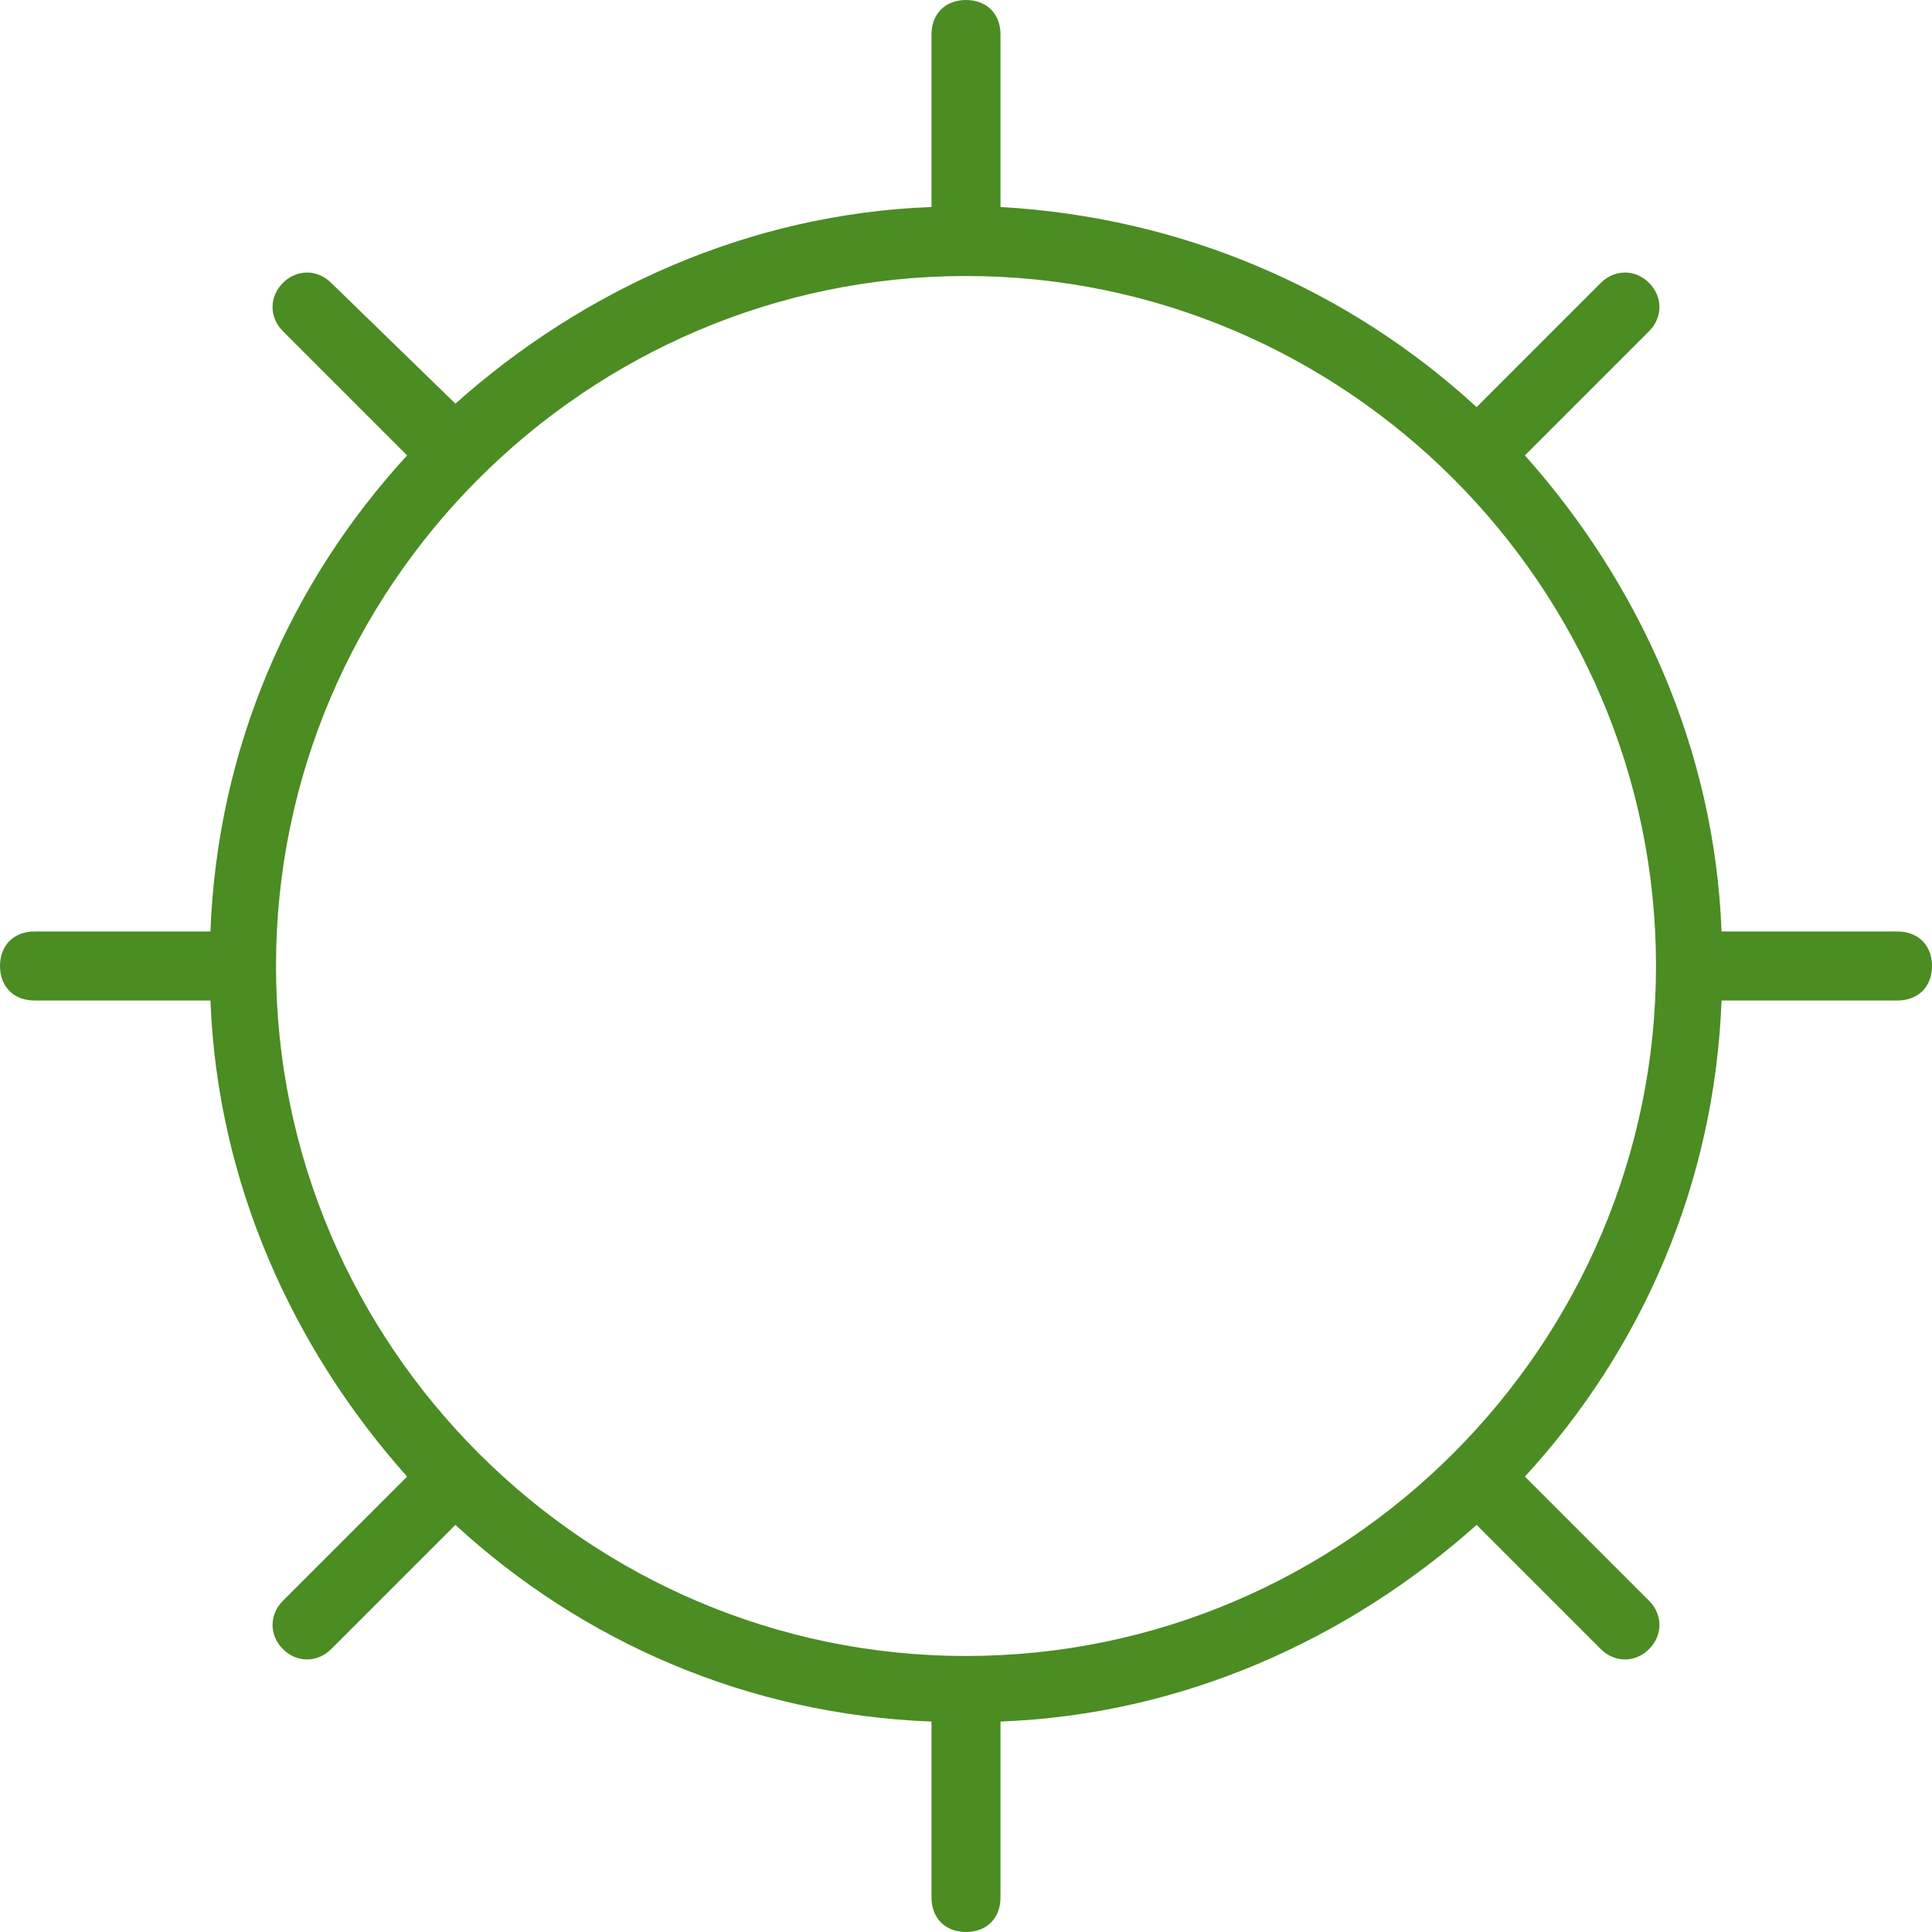 <?xml version="1.0" encoding="utf-8"?>
<!-- Generator: Adobe Illustrator 18.0.0, SVG Export Plug-In . SVG Version: 6.00 Build 0)  -->
<!DOCTYPE svg PUBLIC "-//W3C//DTD SVG 1.1//EN" "http://www.w3.org/Graphics/SVG/1.1/DTD/svg11.dtd">
<svg version="1.1" id="Laag_1" xmlns="http://www.w3.org/2000/svg" xmlns:xlink="http://www.w3.org/1999/xlink" x="0px" y="0px"
	 width="56px" height="56px" viewBox="0 0 56 56" enable-background="new 0 0 56 56" xml:space="preserve">
<g id="_x38_61-sun-2_x40_2x.png">
	<g>
		<path fill="#4b8c23" d="M55,27h-5.1c-0.2-5.3-2.4-10.1-5.7-13.8l3.6-3.6c0.4-0.4,0.4-1,0-1.4c-0.4-0.4-1-0.4-1.4,0l-3.6,3.6
			C39.1,8.4,34.3,6.3,29,6V1c0-0.6-0.4-1-1-1s-1,0.4-1,1V6c-5.3,0.2-10.1,2.4-13.8,5.7L9.6,8.2c-0.4-0.4-1-0.4-1.4,0
			c-0.4,0.4-0.4,1,0,1.4l3.6,3.6C8.4,16.9,6.3,21.7,6.1,27H1c-0.6,0-1,0.4-1,1c0,0.6,0.4,1,1,1h5.1c0.2,5.3,2.4,10.1,5.7,13.8
			l-3.6,3.6c-0.4,0.4-0.4,1,0,1.4c0.4,0.4,1,0.4,1.4,0l3.6-3.6c3.7,3.4,8.5,5.5,13.8,5.7V55c0,0.6,0.4,1,1,1s1-0.4,1-1v-5.1
			c5.3-0.2,10.1-2.4,13.8-5.7l3.6,3.6c0.4,0.4,1,0.4,1.4,0c0.4-0.4,0.4-1,0-1.4l-3.6-3.6c3.4-3.7,5.5-8.5,5.7-13.8H55
			c0.6,0,1-0.4,1-1C56,27.4,55.6,27,55,27z M28,48C17,48,8,39,8,28S17,8,28,8s20,9,20,20S39,48,28,48z"/>
	</g>
</g>
</svg>

